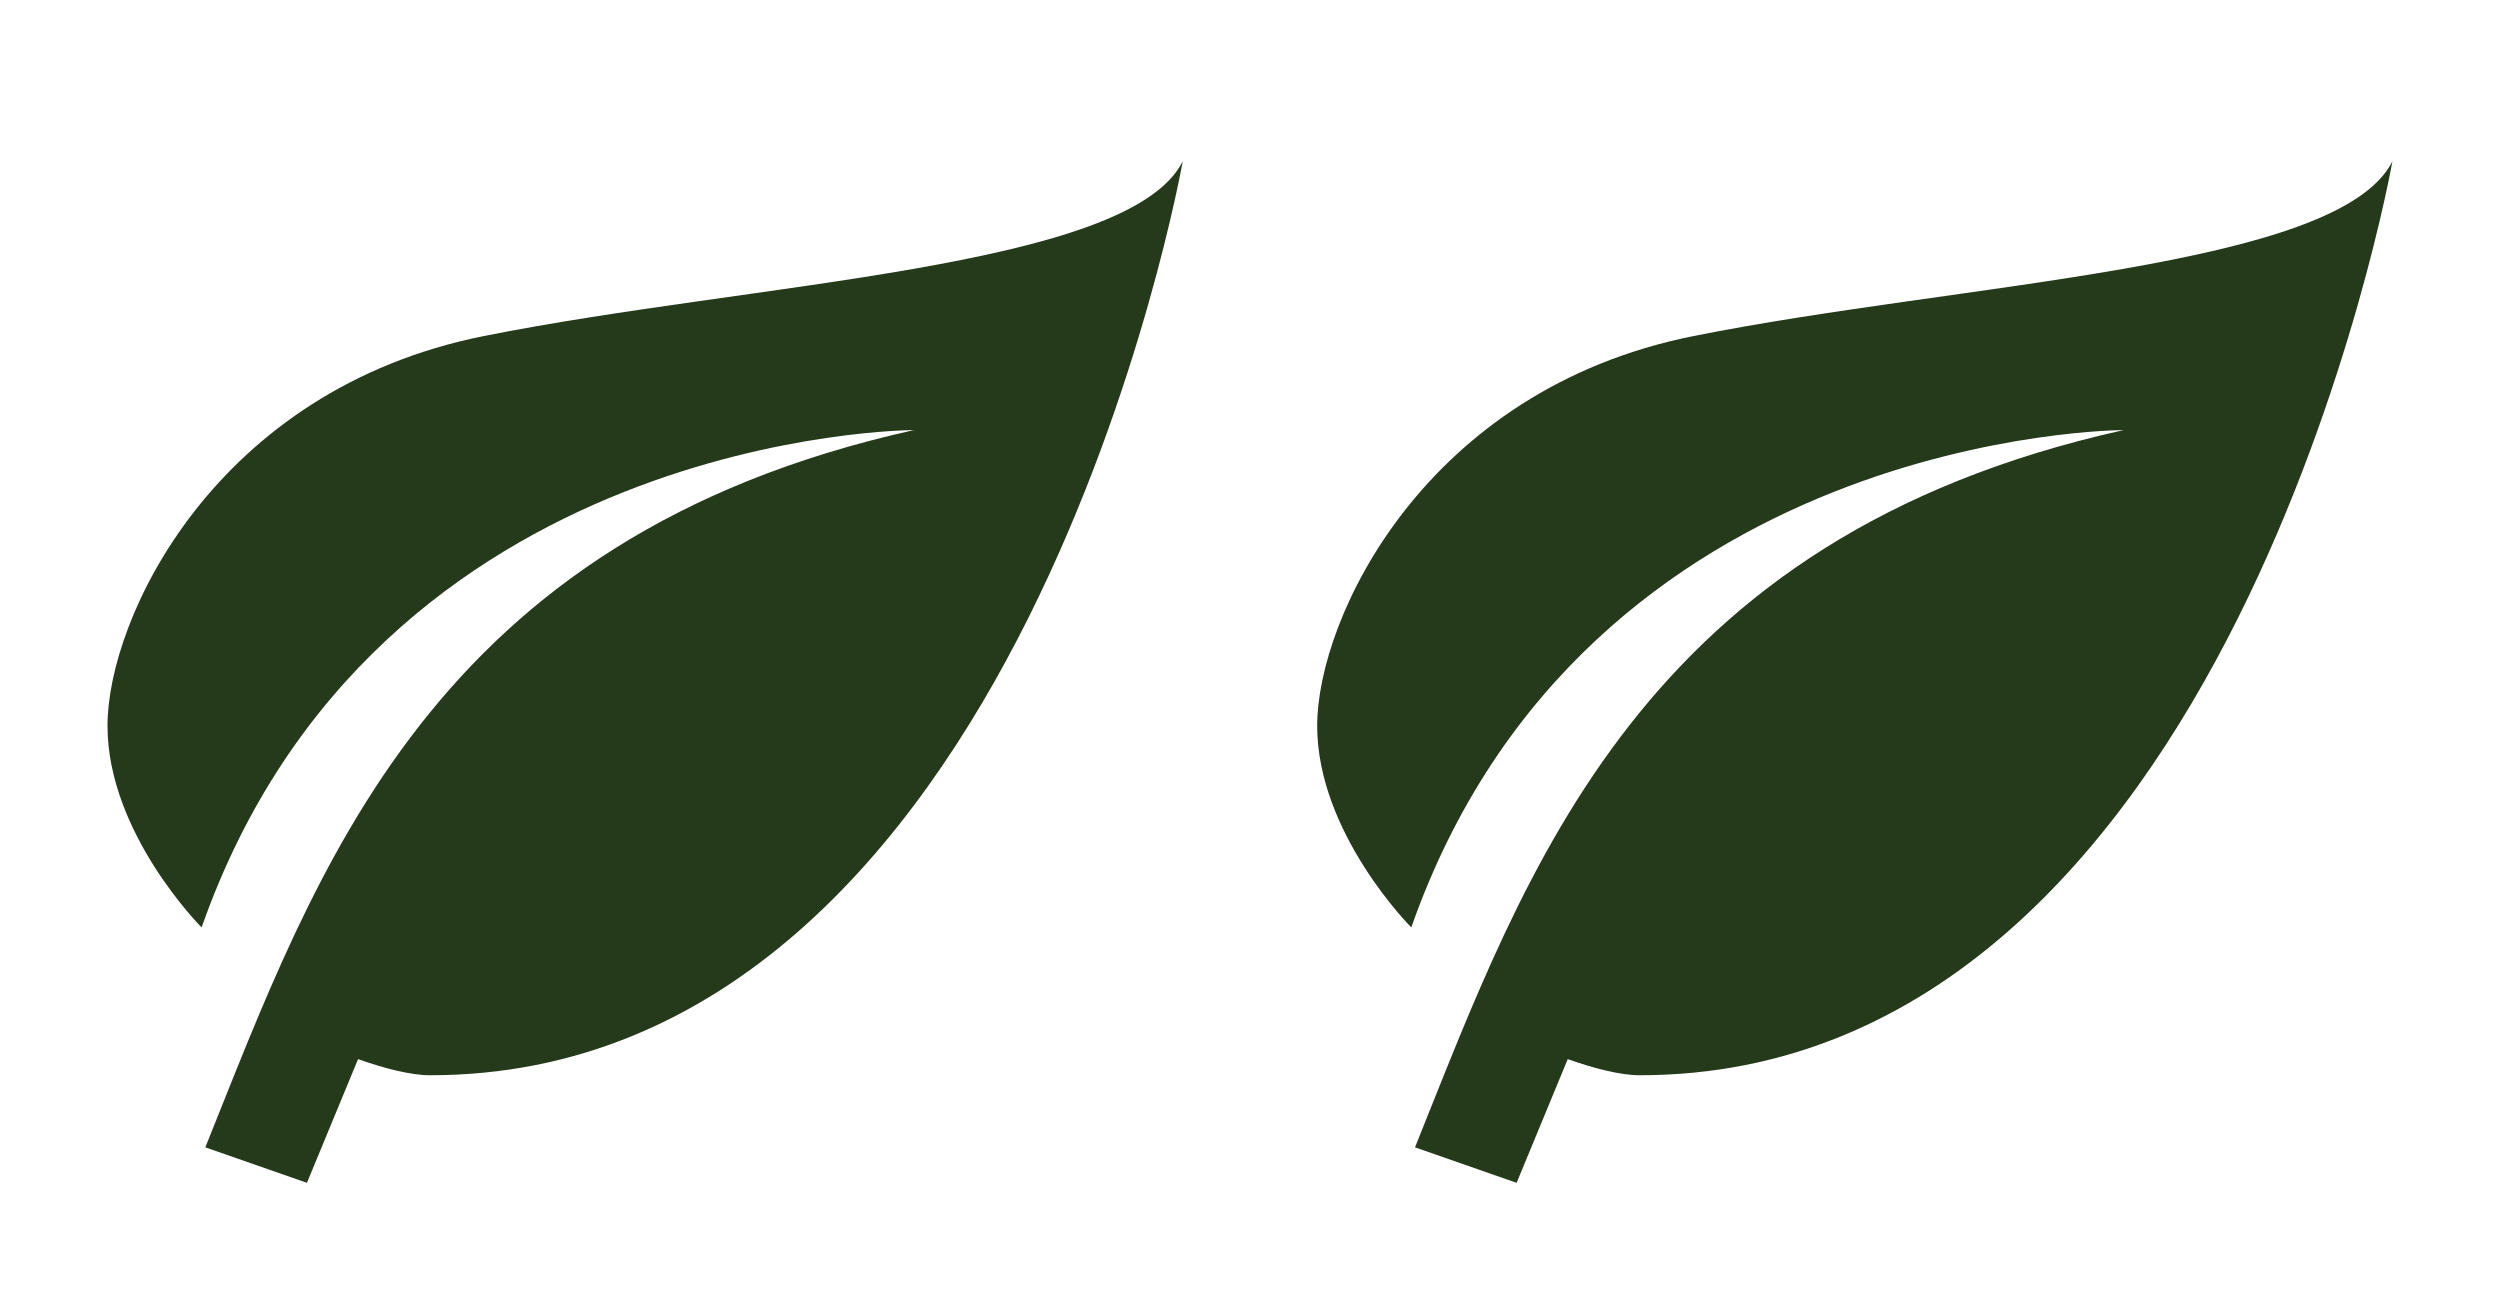 <?xml version="1.0" encoding="UTF-8"?> <svg xmlns="http://www.w3.org/2000/svg" width="31" height="16" viewBox="0 0 31 16" fill="none"> <path d="M11.333 5.333C5.333 6.667 3.933 10.78 2.546 14.227L3.806 14.667L4.44 13.133C4.76 13.247 5.093 13.333 5.333 13.333C12.666 13.333 14.666 2 14.666 2C14 3.333 9.333 3.5 6 4.167C2.666 4.833 1.333 7.667 1.333 9C1.333 10.333 2.5 11.5 2.5 11.5C4.666 5.333 11.333 5.333 11.333 5.333Z" fill="#25391B"></path> <path d="M26.333 5.333C20.333 6.667 18.933 10.78 17.546 14.227L18.806 14.667L19.44 13.133C19.76 13.247 20.093 13.333 20.333 13.333C27.666 13.333 29.666 2 29.666 2C29 3.333 24.333 3.5 21 4.167C17.666 4.833 16.333 7.667 16.333 9C16.333 10.333 17.5 11.5 17.5 11.5C19.666 5.333 26.333 5.333 26.333 5.333Z" fill="#25391B"></path> </svg> 